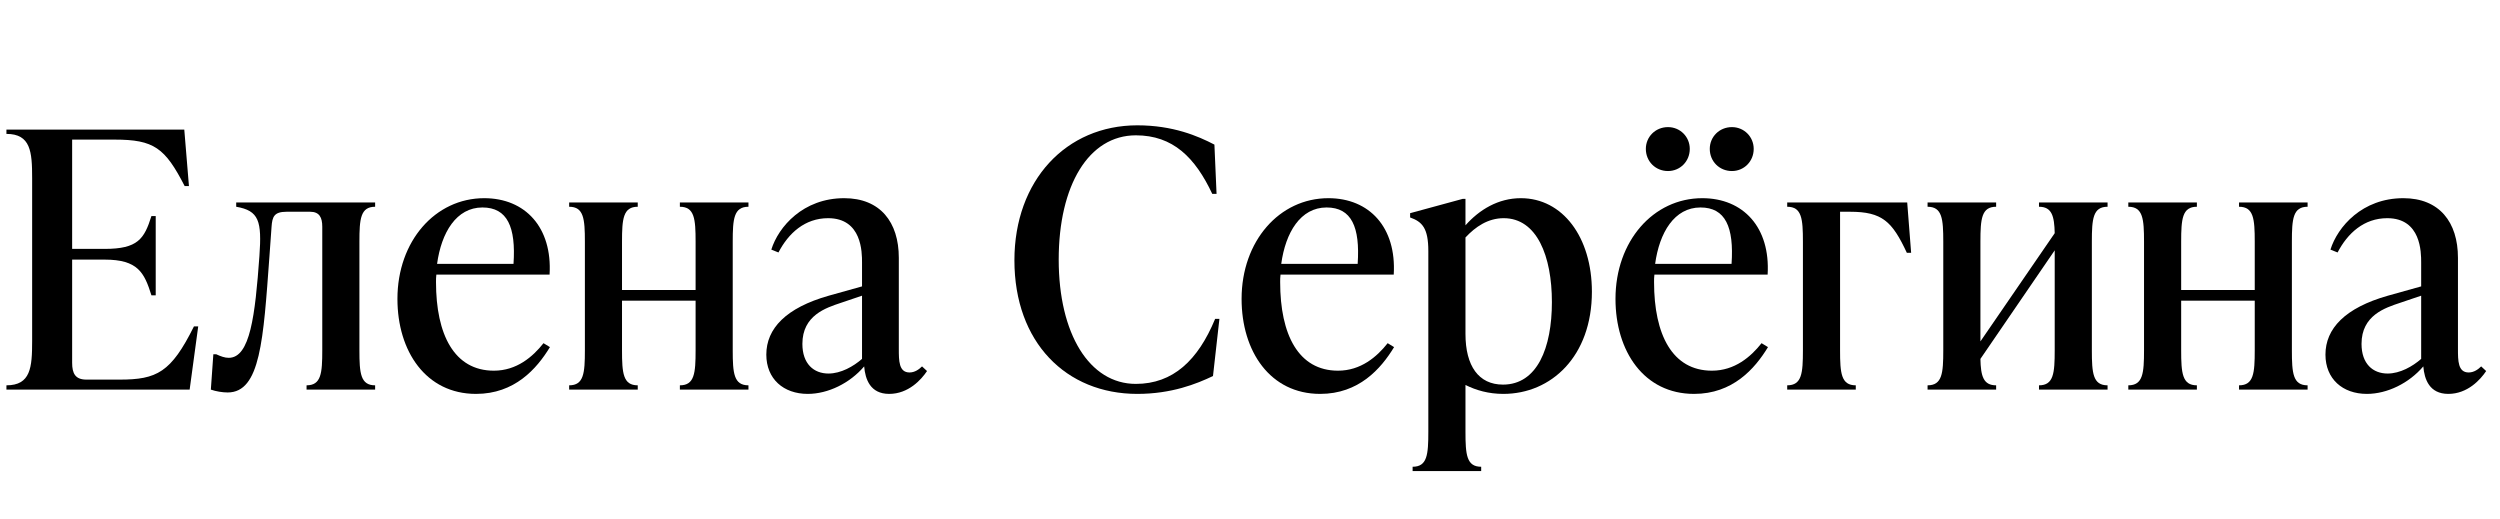 <?xml version="1.0" encoding="UTF-8"?> <svg xmlns="http://www.w3.org/2000/svg" width="154" height="32" viewBox="0 0 154 32" fill="none"><g style="mix-blend-mode:plus-darker"><path d="M152.84 22.57L153.148 22.856C152.796 23.384 152.004 24.264 150.816 24.264C149.65 24.264 149.342 23.362 149.276 22.57C148.396 23.604 147.054 24.264 145.8 24.264C144.304 24.264 143.248 23.34 143.248 21.844C143.248 20.238 144.458 18.962 147.098 18.214L149.144 17.642V16.168C149.144 15.552 149.144 13.44 147.054 13.44C145.624 13.44 144.612 14.364 143.996 15.552L143.556 15.376C143.996 13.968 145.514 12.208 148.044 12.208C150.266 12.208 151.41 13.682 151.41 15.882V21.492C151.41 22.218 151.41 22.944 152.07 22.944C152.4 22.944 152.664 22.746 152.84 22.57ZM147.076 23.01C147.846 23.01 148.616 22.57 149.144 22.108V18.214L147.846 18.654C146.922 18.962 145.47 19.424 145.47 21.184C145.47 22.416 146.174 23.01 147.076 23.01Z" fill="black"></path></g><g style="mix-blend-mode:plus-darker"><path d="M142.148 12.472V12.736C141.246 12.736 141.18 13.484 141.18 14.892V21.58C141.18 22.988 141.246 23.736 142.148 23.736V24H137.924V23.736C138.826 23.736 138.892 22.988 138.892 21.58V18.522H134.36V21.58C134.36 22.988 134.426 23.736 135.328 23.736V24H131.104V23.736C132.006 23.736 132.072 22.988 132.072 21.58V14.892C132.072 13.484 132.006 12.736 131.104 12.736V12.472H135.328V12.736C134.426 12.736 134.36 13.484 134.36 14.892V17.862H138.892V14.892C138.892 13.484 138.826 12.736 137.924 12.736V12.472H142.148Z" fill="black"></path></g><g style="mix-blend-mode:plus-darker"><path d="M129.826 12.472V12.736C128.924 12.736 128.858 13.484 128.858 14.892V21.58C128.858 22.988 128.924 23.736 129.826 23.736V24H125.602V23.736C126.504 23.736 126.57 22.988 126.57 21.58V15.42L121.994 22.108C122.016 23.164 122.17 23.736 122.962 23.736V24H118.738V23.736C119.64 23.736 119.706 22.988 119.706 21.58V14.892C119.706 13.484 119.64 12.736 118.738 12.736V12.472H122.962V12.736C122.06 12.736 121.994 13.484 121.994 14.892V21.03L126.57 14.364C126.548 13.308 126.394 12.736 125.602 12.736V12.472H129.826Z" fill="black"></path></g><g style="mix-blend-mode:plus-darker"><path d="M117.484 12.472L117.726 15.574H117.462C116.56 13.638 115.944 13.044 113.964 13.044H113.348V21.58C113.348 22.988 113.414 23.736 114.316 23.736V24H110.092V23.736C110.994 23.736 111.06 22.988 111.06 21.58V14.892C111.06 13.484 110.994 12.736 110.092 12.736V12.472H117.484Z" fill="black"></path></g><g style="mix-blend-mode:plus-darker"><path d="M102.748 10.536C101.978 10.536 101.384 9.942 101.384 9.172C101.384 8.424 101.978 7.83 102.748 7.83C103.496 7.83 104.09 8.424 104.09 9.172C104.09 9.942 103.496 10.536 102.748 10.536ZM106.686 10.536C105.916 10.536 105.322 9.942 105.322 9.172C105.322 8.424 105.916 7.83 106.686 7.83C107.434 7.83 108.028 8.424 108.028 9.172C108.028 9.942 107.434 10.536 106.686 10.536ZM108.512 21.14L108.908 21.382C108.094 22.724 106.73 24.264 104.354 24.264C101.274 24.264 99.514 21.646 99.514 18.412C99.514 14.848 101.846 12.208 104.86 12.208C107.39 12.208 109.062 14.012 108.886 16.916H101.912C101.89 17.07 101.89 17.224 101.89 17.378C101.89 20.612 103.012 22.834 105.454 22.834C106.862 22.834 107.852 21.976 108.512 21.14ZM104.75 12.78C103.144 12.78 102.22 14.32 101.956 16.256H106.664C106.818 13.99 106.29 12.78 104.75 12.78Z" fill="black"></path></g><g style="mix-blend-mode:plus-darker"><path d="M93.683 12.208C96.257 12.208 98.061 14.606 98.061 17.972C98.061 21.954 95.553 24.264 92.605 24.264C91.703 24.264 90.933 24.044 90.273 23.714V26.596C90.273 28.004 90.339 28.752 91.241 28.752V29.016H87.017V28.752C87.919 28.752 87.985 28.004 87.985 26.596V15.464C87.985 14.056 87.611 13.66 86.863 13.396V13.132L90.097 12.252H90.273V13.88C91.131 12.912 92.297 12.208 93.683 12.208ZM92.583 23.692C94.695 23.692 95.597 21.426 95.597 18.61C95.597 15.772 94.673 13.44 92.627 13.44C91.659 13.44 90.889 13.968 90.273 14.628V20.568C90.273 22.548 91.087 23.692 92.583 23.692Z" fill="black"></path></g><g style="mix-blend-mode:plus-darker"><path d="M85.48 21.14L85.876 21.382C85.062 22.724 83.698 24.264 81.322 24.264C78.242 24.264 76.482 21.646 76.482 18.412C76.482 14.848 78.814 12.208 81.828 12.208C84.358 12.208 86.03 14.012 85.854 16.916H78.88C78.858 17.07 78.858 17.224 78.858 17.378C78.858 20.612 79.98 22.834 82.422 22.834C83.83 22.834 84.82 21.976 85.48 21.14ZM81.718 12.78C80.112 12.78 79.188 14.32 78.924 16.256H83.632C83.786 13.99 83.258 12.78 81.718 12.78Z" fill="black"></path></g><g style="mix-blend-mode:plus-darker"><path d="M70.056 24.264C65.678 24.264 62.488 21.096 62.488 16.036C62.488 11.108 65.678 7.72 70.056 7.72C72.256 7.72 73.796 8.38 74.808 8.908L74.94 11.944H74.676C73.62 9.7 72.256 8.336 69.968 8.336C67.064 8.336 65.216 11.416 65.216 15.992C65.216 20.568 67.108 23.648 69.968 23.648C72.256 23.648 73.796 22.196 74.852 19.644H75.116L74.72 23.164C73.708 23.648 72.168 24.264 70.056 24.264Z" fill="black"></path></g><g style="mix-blend-mode:plus-darker"><path d="M56.797 22.57L57.105 22.856C56.753 23.384 55.961 24.264 54.773 24.264C53.607 24.264 53.299 23.362 53.233 22.57C52.353 23.604 51.011 24.264 49.757 24.264C48.261 24.264 47.205 23.34 47.205 21.844C47.205 20.238 48.415 18.962 51.055 18.214L53.101 17.642V16.168C53.101 15.552 53.101 13.44 51.011 13.44C49.581 13.44 48.569 14.364 47.953 15.552L47.513 15.376C47.953 13.968 49.471 12.208 52.001 12.208C54.223 12.208 55.367 13.682 55.367 15.882V21.492C55.367 22.218 55.367 22.944 56.027 22.944C56.357 22.944 56.621 22.746 56.797 22.57ZM51.033 23.01C51.803 23.01 52.573 22.57 53.101 22.108V18.214L51.803 18.654C50.879 18.962 49.427 19.424 49.427 21.184C49.427 22.416 50.131 23.01 51.033 23.01Z" fill="black"></path></g><g style="mix-blend-mode:plus-darker"><path d="M46.105 12.472V12.736C45.203 12.736 45.136 13.484 45.136 14.892V21.58C45.136 22.988 45.203 23.736 46.105 23.736V24H41.88V23.736C42.782 23.736 42.849 22.988 42.849 21.58V18.522H38.316V21.58C38.316 22.988 38.383 23.736 39.285 23.736V24H35.06V23.736C35.962 23.736 36.029 22.988 36.029 21.58V14.892C36.029 13.484 35.962 12.736 35.06 12.736V12.472H39.285V12.736C38.383 12.736 38.316 13.484 38.316 14.892V17.862H42.849V14.892C42.849 13.484 42.782 12.736 41.88 12.736V12.472H46.105Z" fill="black"></path></g><g style="mix-blend-mode:plus-darker"><path d="M33.48 21.14L33.876 21.382C33.062 22.724 31.698 24.264 29.322 24.264C26.242 24.264 24.482 21.646 24.482 18.412C24.482 14.848 26.814 12.208 29.828 12.208C32.358 12.208 34.03 14.012 33.854 16.916H26.88C26.858 17.07 26.858 17.224 26.858 17.378C26.858 20.612 27.98 22.834 30.422 22.834C31.83 22.834 32.82 21.976 33.48 21.14ZM29.718 12.78C28.112 12.78 27.188 14.32 26.924 16.256H31.632C31.786 13.99 31.258 12.78 29.718 12.78Z" fill="black"></path></g><g style="mix-blend-mode:plus-darker"><path d="M23.108 12.472V12.736C22.206 12.736 22.14 13.484 22.14 14.892V21.58C22.14 22.988 22.206 23.736 23.108 23.736V24H18.884V23.736C19.786 23.736 19.852 22.988 19.852 21.58V13.968C19.852 13.396 19.676 13.044 19.104 13.044H17.652C16.882 13.044 16.772 13.352 16.728 13.968L16.596 15.816C16.222 20.92 16.046 24.176 14.022 24.176C13.714 24.176 13.296 24.11 12.988 24L13.142 21.822H13.318C13.604 21.954 13.846 22.042 14.088 22.042C15.408 22.042 15.716 19.446 15.98 15.772C16.134 13.616 15.958 12.978 14.55 12.736V12.472H23.108Z" fill="black"></path></g><g style="mix-blend-mode:plus-darker"><path d="M11.947 20.106H12.21L11.682 24H0.396V23.736C1.892 23.736 1.98 22.636 1.98 21.008V10.976C1.98 9.348 1.892 8.248 0.396 8.248V7.984H11.352L11.639 11.46H11.374C10.165 9.106 9.482 8.6 7.062 8.6H4.444V15.332H6.446C8.492 15.332 8.888 14.716 9.328 13.308H9.592V18.192H9.328C8.888 16.784 8.492 15.992 6.446 15.992H4.444V22.35C4.444 23.01 4.642 23.384 5.324 23.384H7.37C9.658 23.384 10.539 22.944 11.947 20.106Z" fill="black"></path></g></svg> 